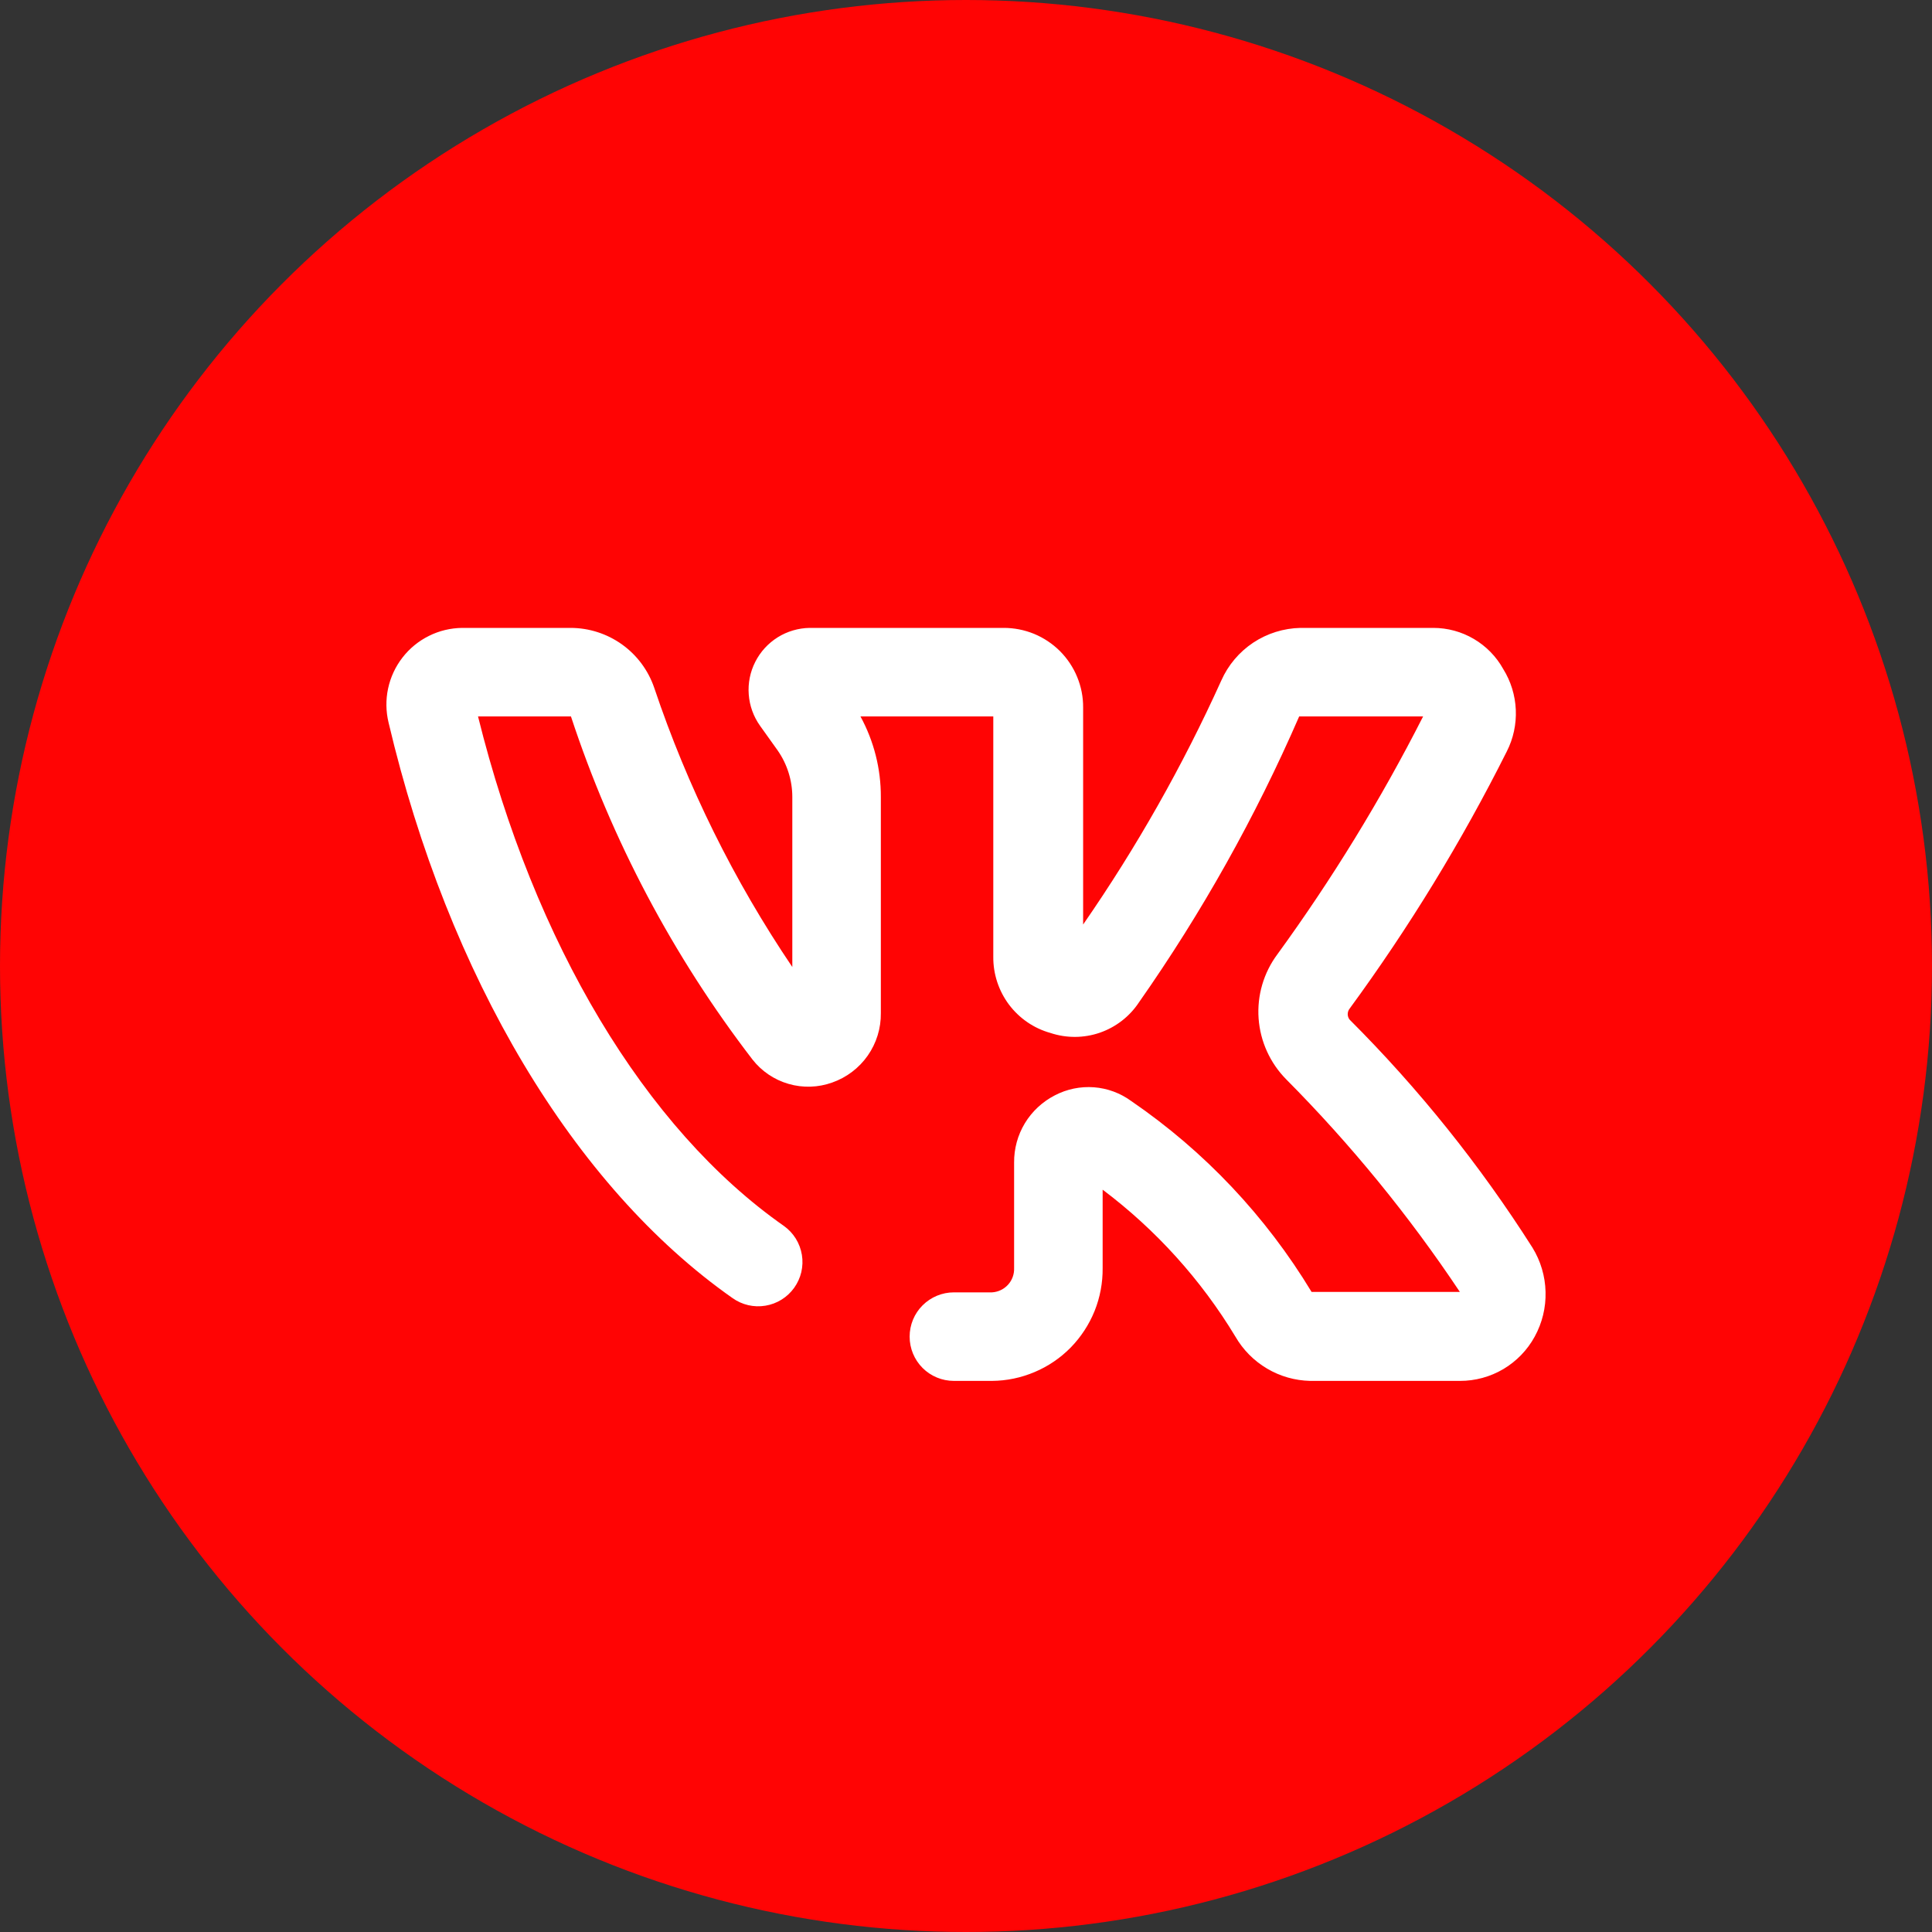 <?xml version="1.0" encoding="UTF-8"?> <svg xmlns="http://www.w3.org/2000/svg" width="40" height="40" viewBox="0 0 40 40" fill="none"><rect x="0" y="0" width="40" height="40" fill="#333333" stroke="none"/> <circle cx="20" cy="20" r="20" fill="#FF0404"></circle> <path d="M31.728 25.831C30.643 24.124 29.374 22.541 27.943 21.111C27.917 21.079 27.903 21.038 27.903 20.997C27.903 20.955 27.917 20.915 27.943 20.882C29.174 19.201 30.263 17.42 31.197 15.557C31.332 15.291 31.396 14.994 31.383 14.695C31.37 14.397 31.281 14.106 31.123 13.852C30.98 13.594 30.77 13.379 30.515 13.229C30.261 13.079 29.971 13 29.675 13H26.926C26.577 13.007 26.237 13.113 25.946 13.306C25.656 13.499 25.426 13.772 25.285 14.091C24.486 15.857 23.529 17.547 22.425 19.141V14.65C22.427 14.433 22.385 14.218 22.302 14.017C22.22 13.816 22.098 13.634 21.945 13.48C21.791 13.327 21.609 13.206 21.409 13.123C21.208 13.041 20.993 12.999 20.776 13H16.761C16.528 13.004 16.299 13.071 16.101 13.195C15.903 13.319 15.742 13.495 15.637 13.703C15.531 13.911 15.484 14.145 15.502 14.378C15.519 14.611 15.6 14.835 15.735 15.025L16.102 15.539C16.298 15.821 16.404 16.157 16.404 16.501V20.021C15.194 18.231 14.232 16.285 13.544 14.237C13.42 13.876 13.187 13.563 12.876 13.341C12.566 13.12 12.194 13 11.812 13H9.567C9.328 13.003 9.093 13.059 8.88 13.166C8.666 13.272 8.479 13.425 8.333 13.614C8.187 13.802 8.085 14.021 8.035 14.255C7.985 14.488 7.989 14.73 8.045 14.961C9.283 20.213 11.876 24.567 15.167 26.876C15.364 27.016 15.608 27.073 15.847 27.033C16.086 26.994 16.299 26.861 16.441 26.665C16.511 26.567 16.562 26.456 16.59 26.339C16.617 26.221 16.622 26.099 16.602 25.98C16.582 25.861 16.54 25.747 16.476 25.644C16.412 25.541 16.328 25.452 16.23 25.382C13.352 23.366 11.061 19.526 9.897 14.833H11.821C12.665 17.396 13.935 19.797 15.579 21.936C15.769 22.179 16.031 22.356 16.327 22.441C16.623 22.527 16.939 22.517 17.229 22.413C17.526 22.309 17.784 22.114 17.965 21.856C18.146 21.598 18.241 21.289 18.237 20.974V16.501C18.239 15.918 18.094 15.345 17.815 14.833H20.565V19.81C20.562 20.166 20.676 20.513 20.889 20.798C21.103 21.083 21.404 21.29 21.747 21.386C22.08 21.497 22.44 21.495 22.771 21.381C23.102 21.266 23.387 21.046 23.58 20.754C24.882 18.897 25.994 16.913 26.898 14.833H29.464C28.591 16.551 27.582 18.196 26.449 19.755C26.163 20.137 26.024 20.61 26.058 21.086C26.092 21.562 26.296 22.01 26.632 22.349C27.969 23.696 29.172 25.169 30.225 26.748H27.155C26.207 25.18 24.936 23.833 23.424 22.798C23.198 22.632 22.929 22.532 22.649 22.511C22.369 22.49 22.088 22.548 21.839 22.678C21.583 22.81 21.368 23.009 21.219 23.255C21.07 23.501 20.993 23.784 20.996 24.072V26.253C21.001 26.38 20.956 26.505 20.87 26.599C20.784 26.693 20.665 26.75 20.537 26.757H19.749C19.506 26.757 19.273 26.854 19.101 27.026C18.929 27.197 18.833 27.43 18.833 27.674C18.833 27.917 18.929 28.15 19.101 28.322C19.273 28.494 19.506 28.59 19.749 28.59H20.537C20.841 28.588 21.142 28.525 21.422 28.406C21.702 28.288 21.956 28.115 22.169 27.898C22.381 27.68 22.549 27.423 22.663 27.141C22.776 26.859 22.832 26.557 22.829 26.253V24.631C23.931 25.46 24.865 26.493 25.578 27.674C25.736 27.947 25.961 28.174 26.233 28.335C26.504 28.496 26.812 28.583 27.127 28.59H30.225C30.542 28.591 30.853 28.506 31.126 28.345C31.398 28.183 31.622 27.952 31.774 27.674C31.93 27.39 32.008 27.07 31.999 26.746C31.991 26.423 31.898 26.107 31.728 25.831Z" fill="white"></path> </svg> 